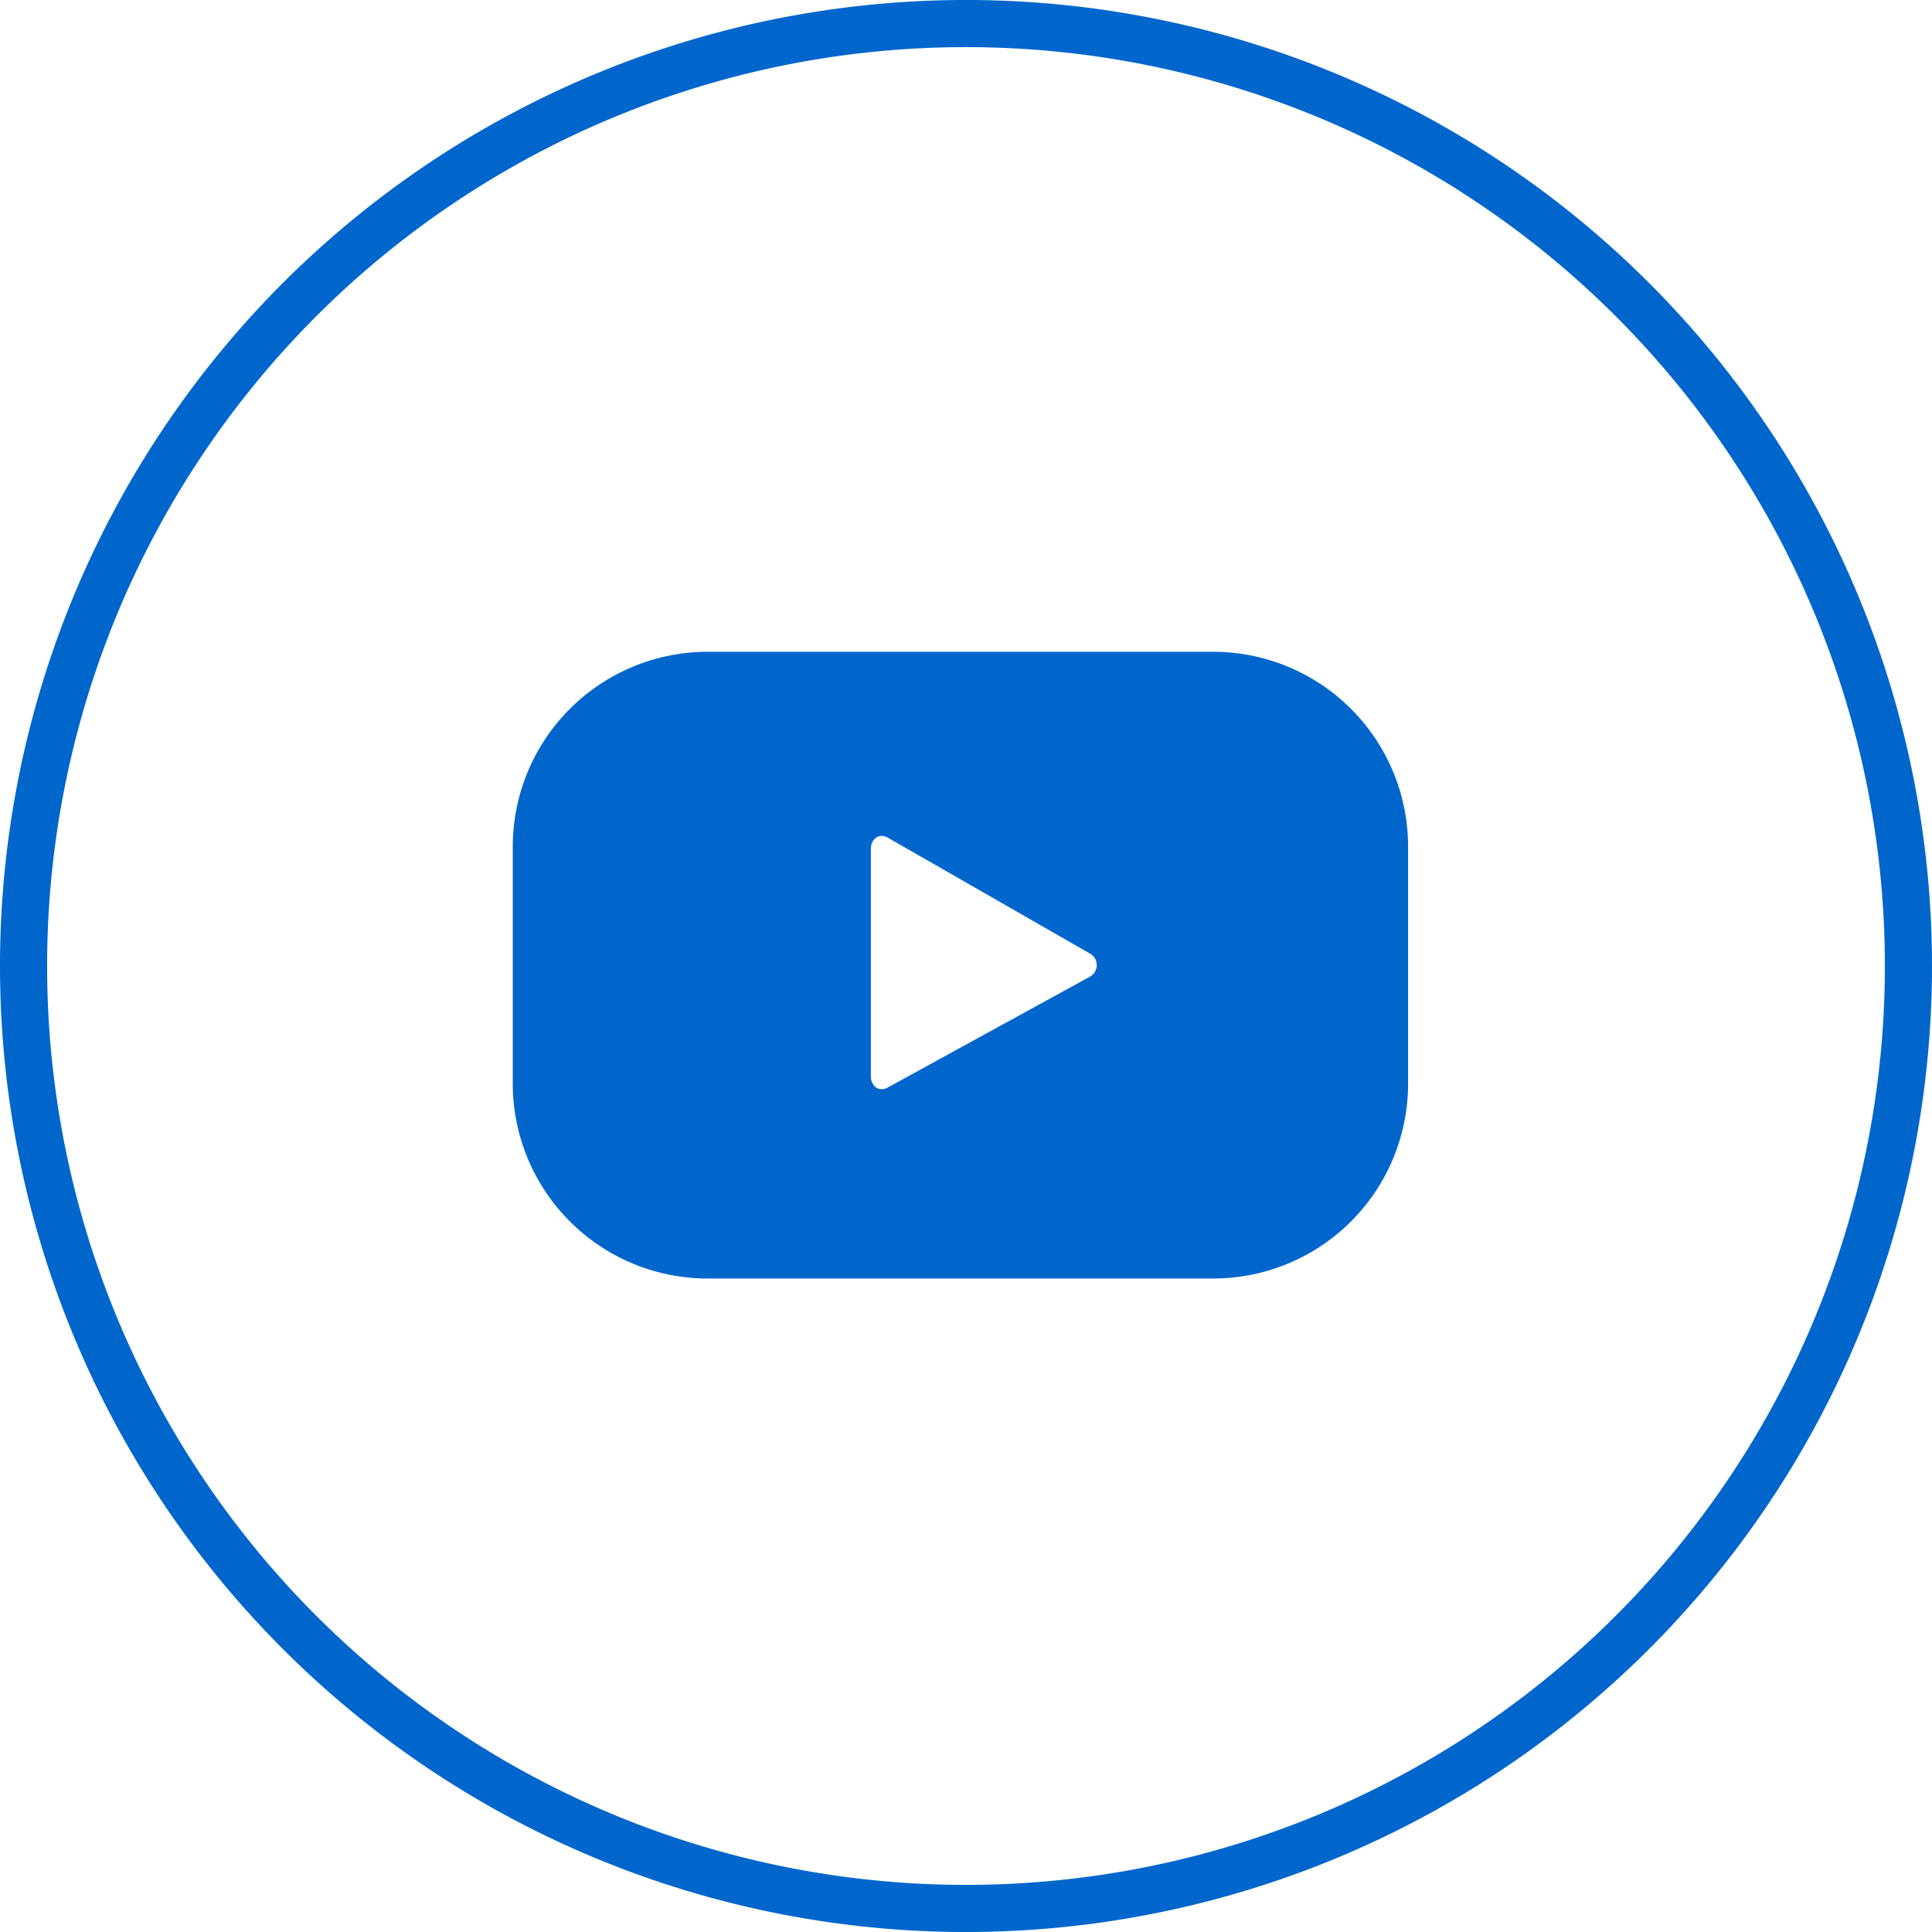 <svg xmlns="http://www.w3.org/2000/svg" width="41" height="41" viewBox="0 0 41 41"><defs><style>.a{fill:none;stroke:#06c;stroke-linecap:square;}.b{fill:#06c;}</style></defs><g transform="translate(0.5 0.5)"><path class="a" d="M21,40A20,20,0,1,0,1,20,20,20,0,0,0,21,40Z" transform="translate(-1)"/><path class="b" d="M485.151,159a4.136,4.136,0,0,0-4.136-4.136H470.287A4.136,4.136,0,0,0,466.151,159v5.028a4.136,4.136,0,0,0,4.136,4.136h10.728a4.136,4.136,0,0,0,4.136-4.136Zm-6.768,2.767-4.279,2.346c-.186.1-.354-.034-.354-.245v-4.817c0-.214.173-.348.359-.243l4.308,2.47A.28.28,0,0,1,478.383,161.766Z" transform="translate(-455.769 -141.532)"/></g></svg>